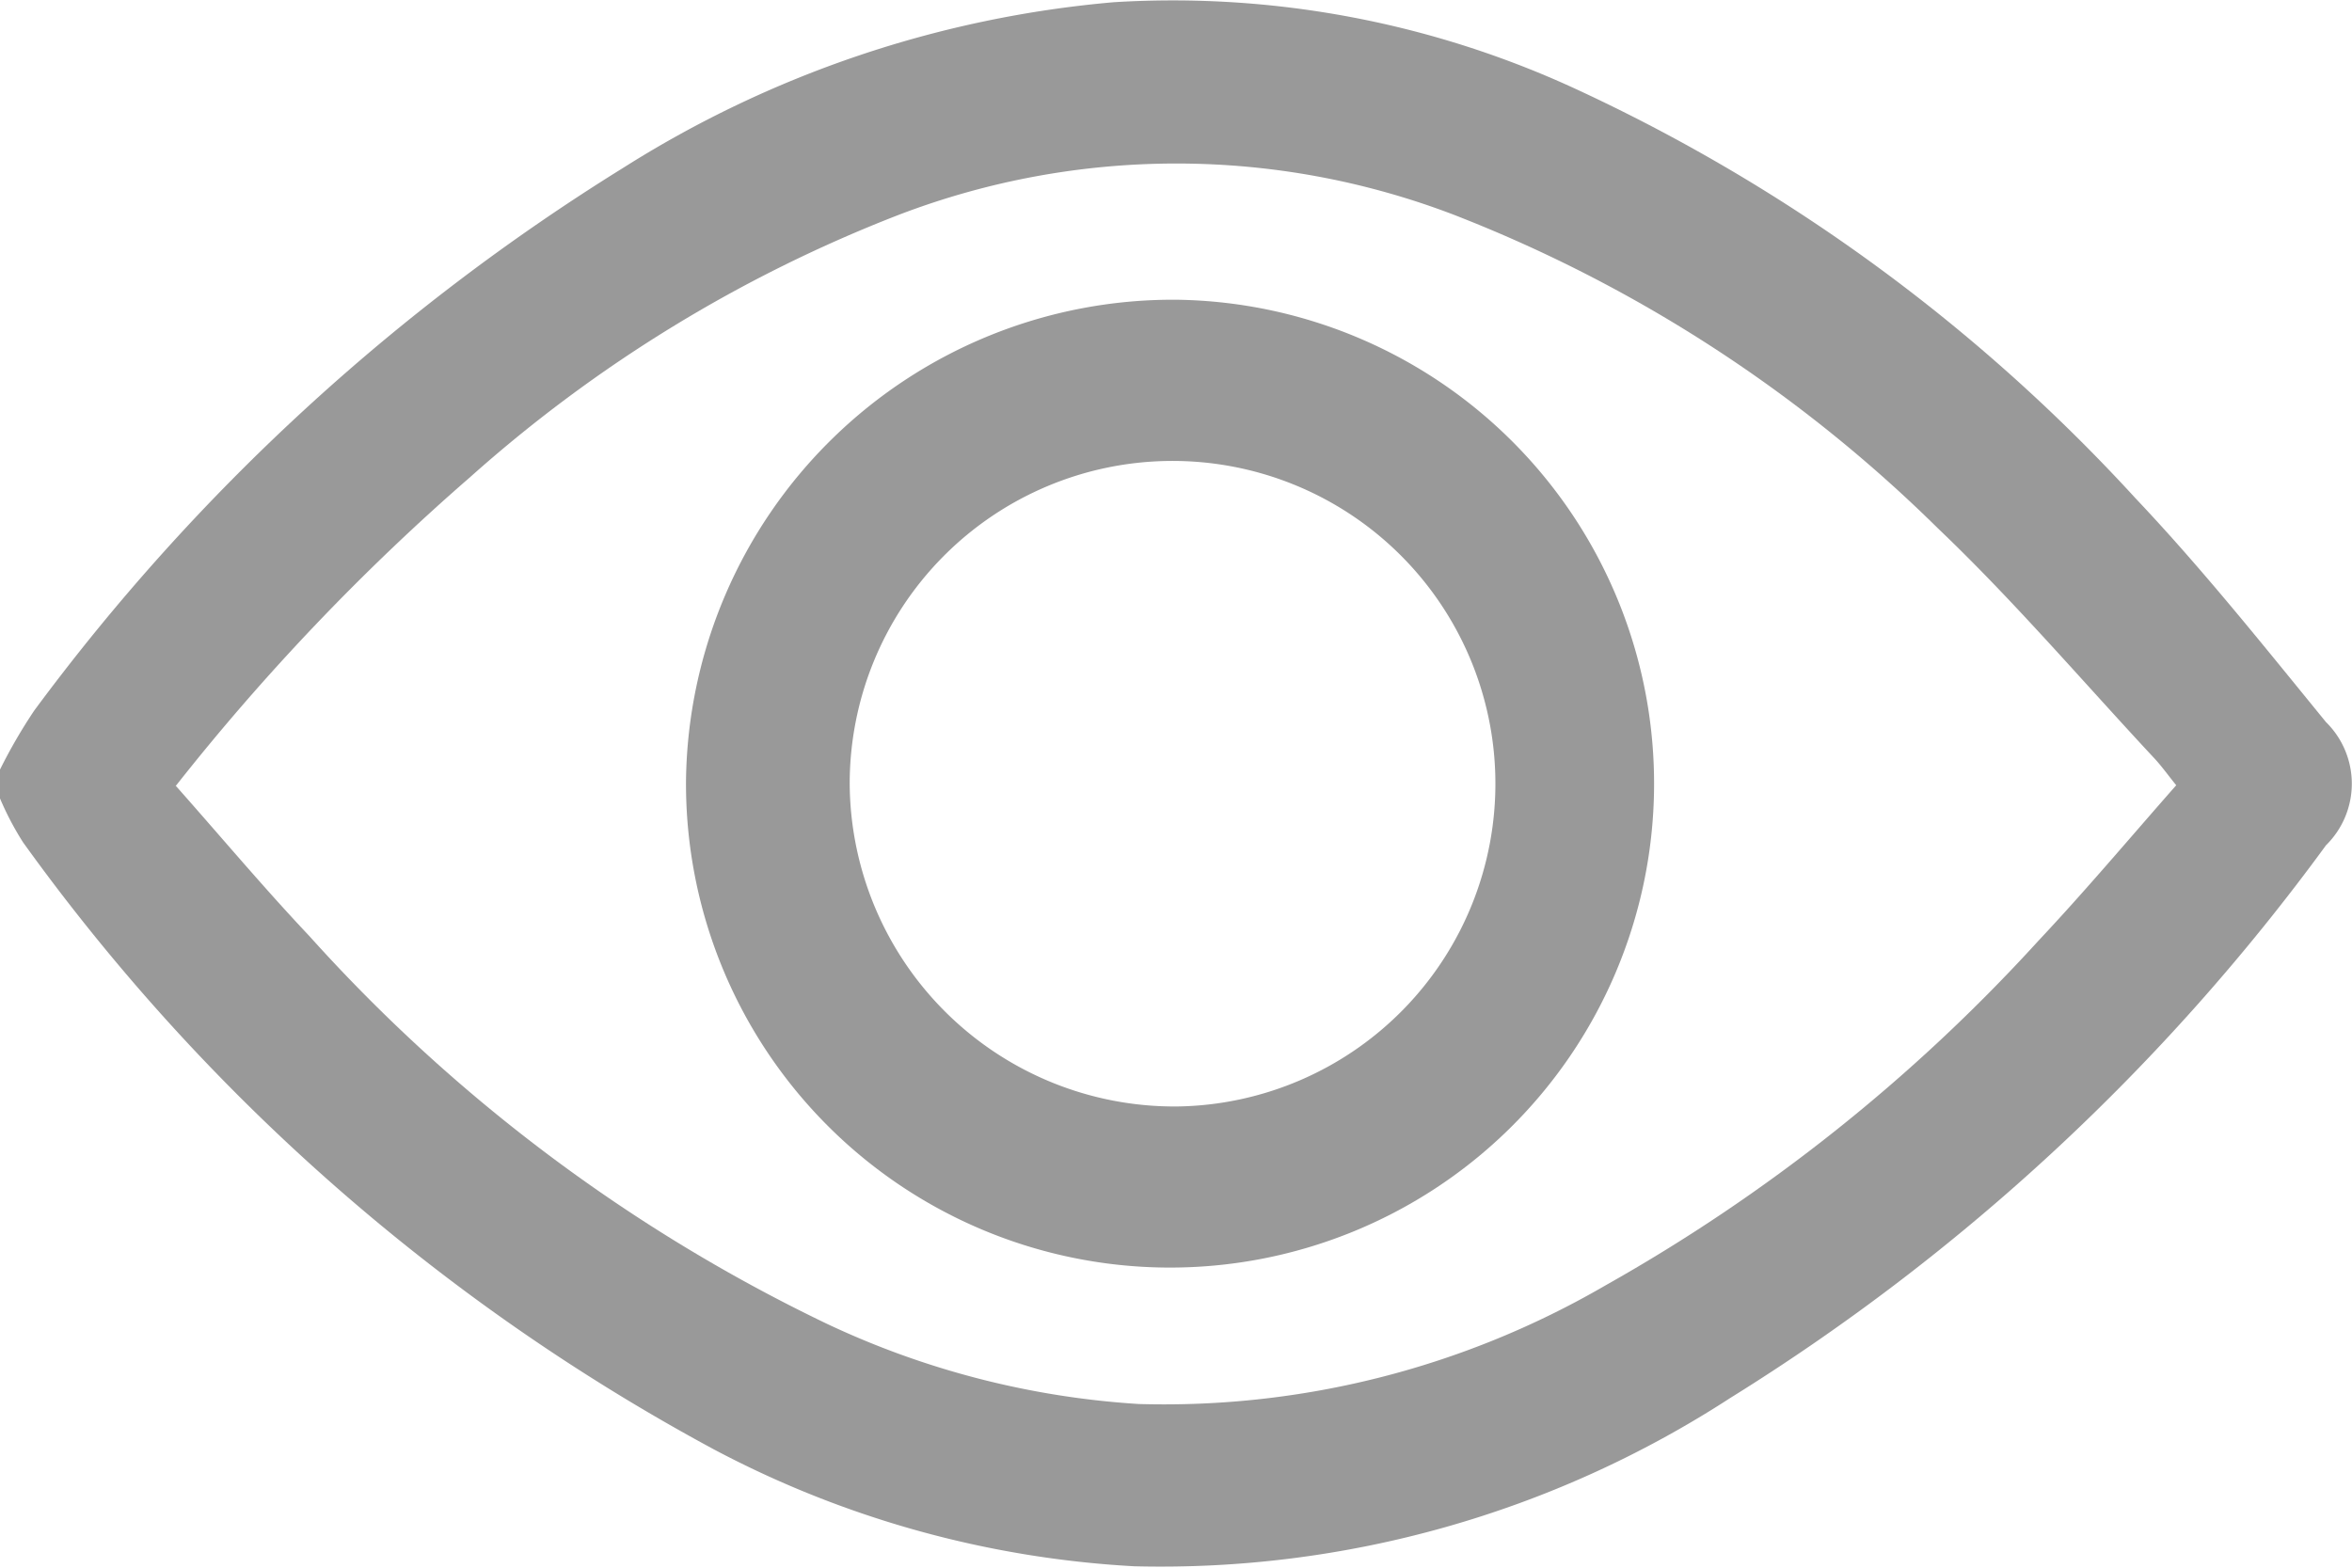 <svg xmlns="http://www.w3.org/2000/svg" width="15" height="10" viewBox="0 0 15 10">
  <g id="グループ_124" data-name="グループ 124" transform="translate(-257 -604)">
    <g id="グループ_47" data-name="グループ 47" transform="translate(231.384 -1454)">
      <g id="グループ_44" data-name="グループ 44" transform="translate(25.616 2058)">
        <path id="パス_57" data-name="パス 57" d="M0,4.908a3.351,3.351,0,0,1,.218-.376A13.535,13.535,0,0,1,3.974,1.07,6.978,6.978,0,0,1,7.105.013a6.13,6.13,0,0,1,2.965.563,11.226,11.226,0,0,1,3.548,2.6c.428.452.82.944,1.216,1.429a.551.551,0,0,1,0,.786,13.565,13.565,0,0,1-3.8,3.526,6.67,6.67,0,0,1-3.8,1.073,6.476,6.476,0,0,1-2.68-.745A13.051,13.051,0,0,1,.147,5.372,1.893,1.893,0,0,1,0,5.092V4.908m1.118.1c.291.328.564.654.855.962a10.6,10.6,0,0,0,3.3,2.473,5.45,5.45,0,0,0,1.991.512A5.6,5.6,0,0,0,10.236,8.2,11.089,11.089,0,0,0,13,6c.3-.319.583-.656.879-.992-.054-.067-.092-.12-.135-.167-.46-.493-.9-1.01-1.385-1.472a9.074,9.074,0,0,0-3.087-2,4.952,4.952,0,0,0-3.539,0A8.972,8.972,0,0,0,3,3.041a14.5,14.5,0,0,0-1.878,1.97" transform="translate(0 0.001)" fill="#999"/>
        <path id="パス_58" data-name="パス 58" d="M126.762,49.5a3.087,3.087,0,1,1-3.133,3.07,3.106,3.106,0,0,1,3.133-3.07m0,5.146a2.059,2.059,0,1,0-2.089-2.05,2.072,2.072,0,0,0,2.089,2.05" transform="translate(-119.254 -47.588)" fill="#999"/>
      </g>
    </g>
  </g>
</svg>
